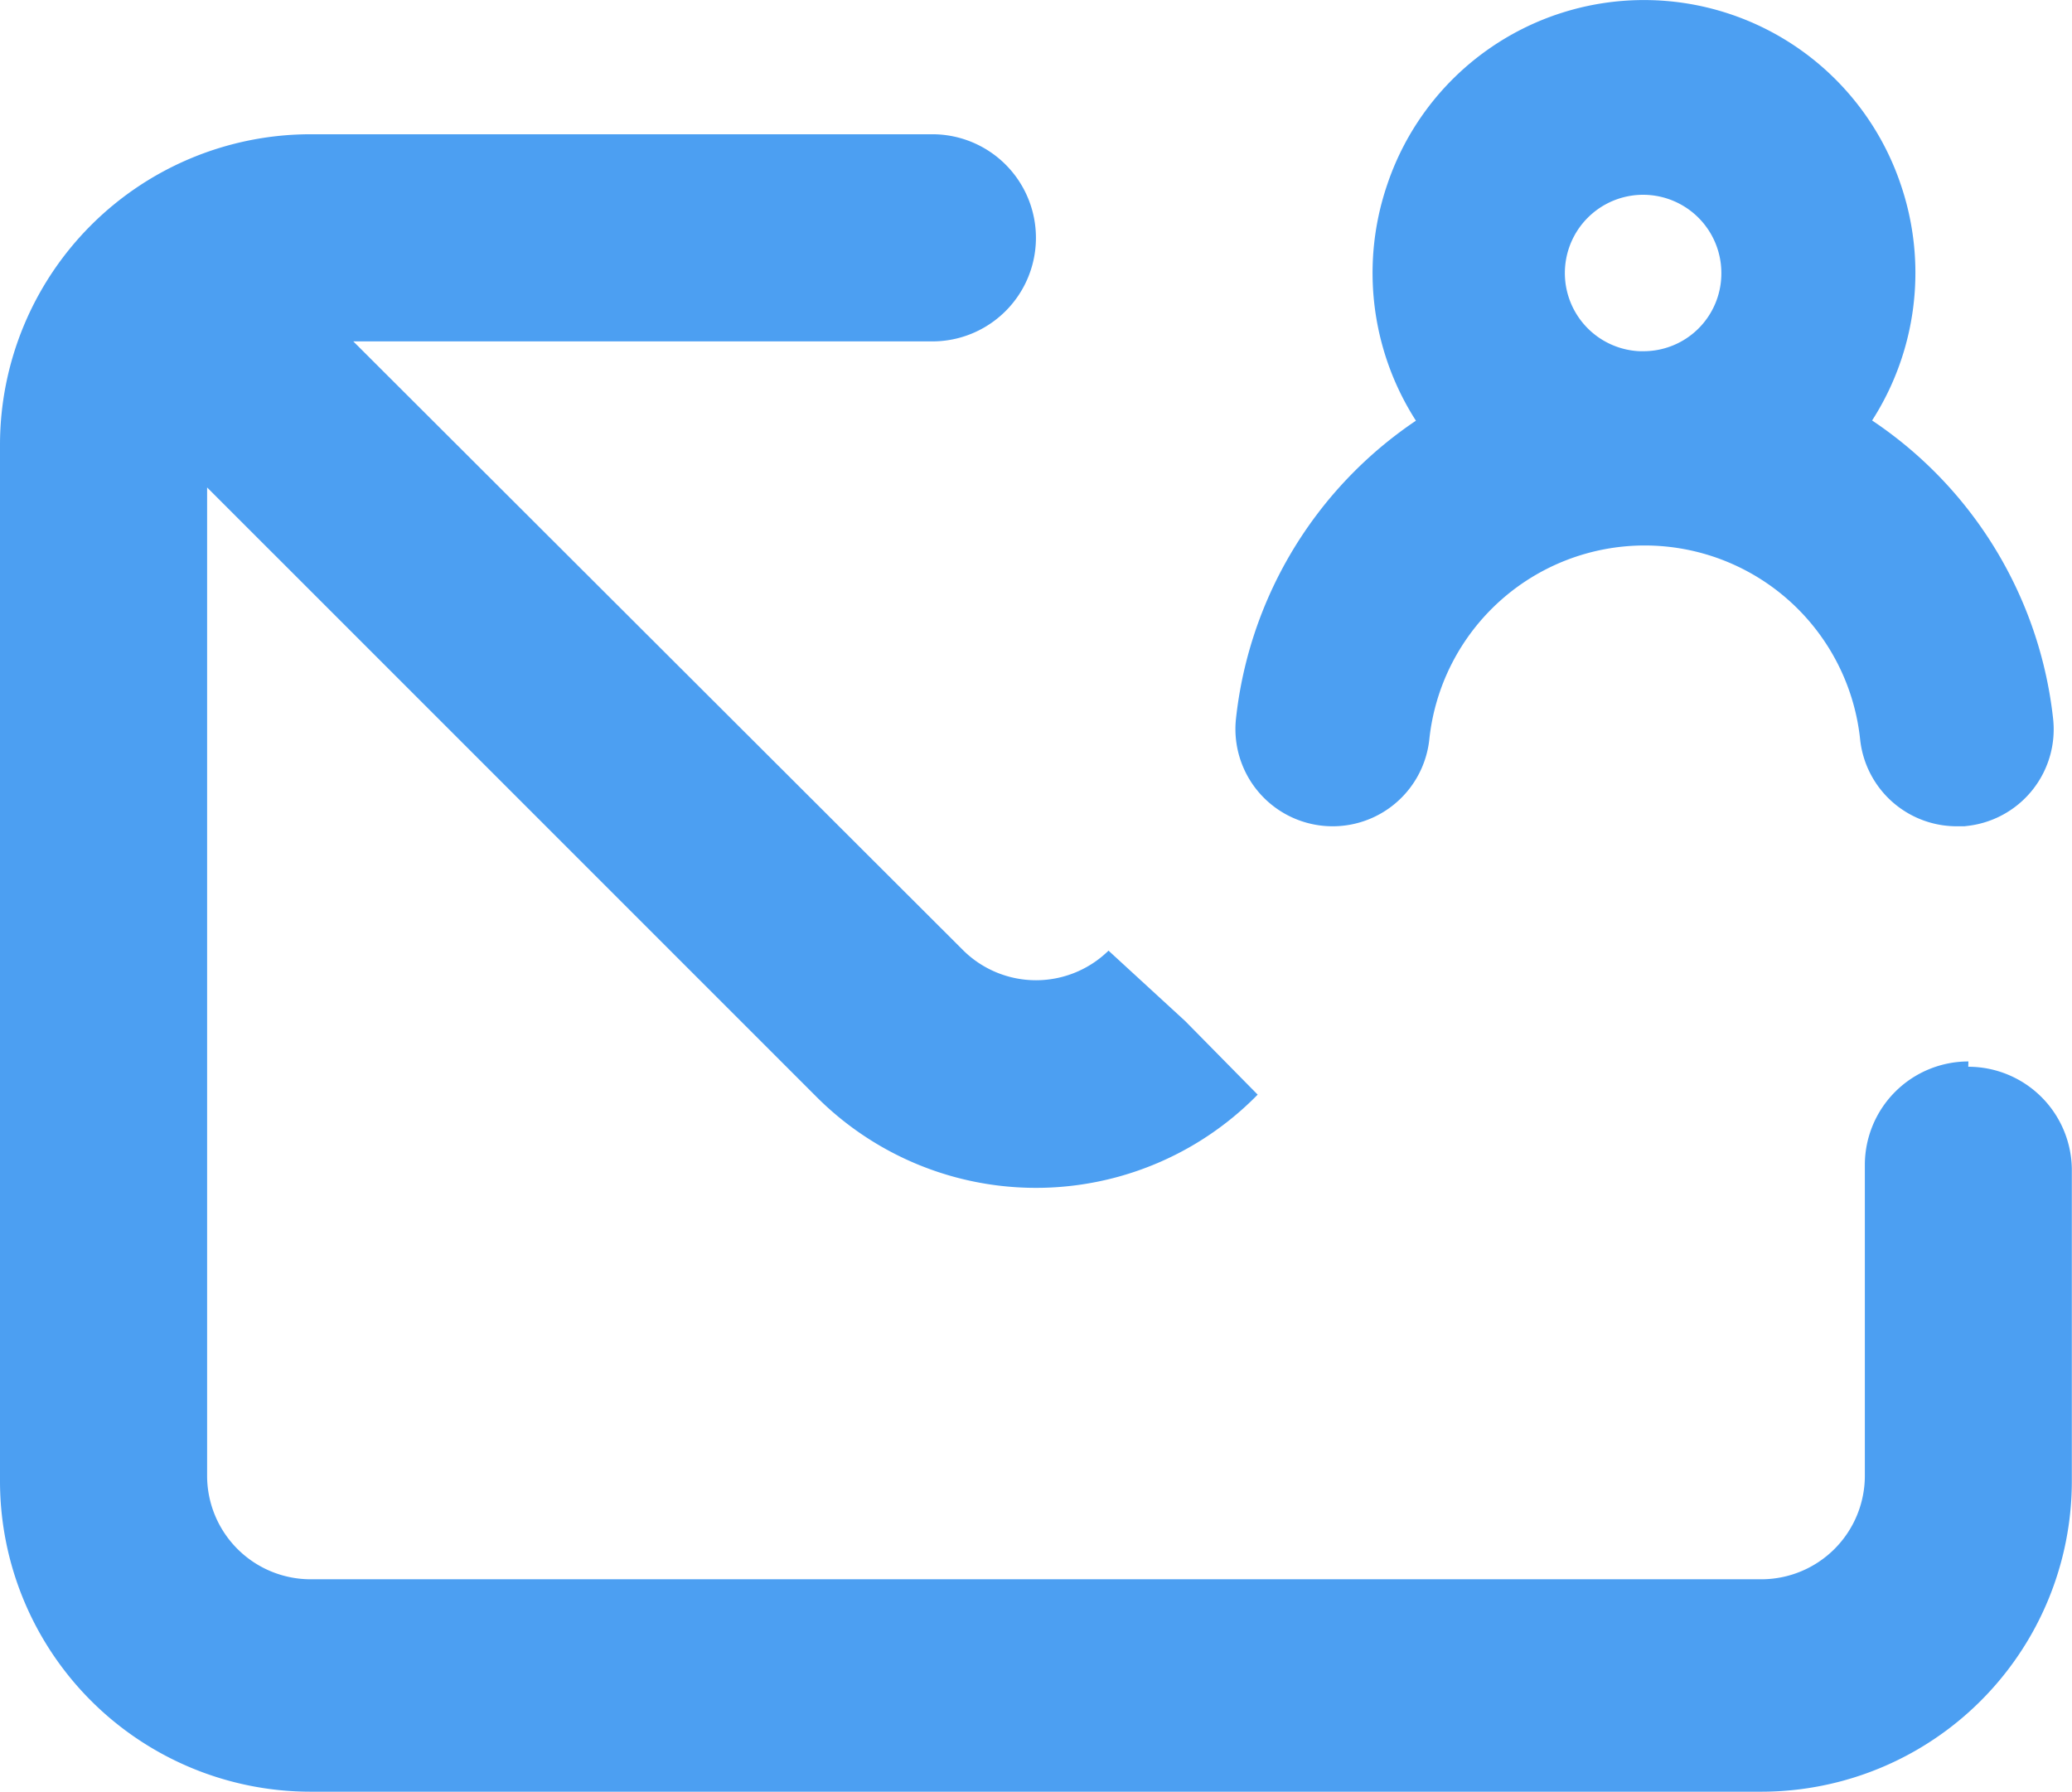 <svg xmlns="http://www.w3.org/2000/svg" width="50.021" height="43.255" viewBox="0 0 50.021 43.255">
  <g id="Groupe_3410" data-name="Groupe 3410" transform="translate(-1129.49 -1382.745)">
    <path id="envelope-shield" d="M49.52,31.635a2.5,2.5,0,0,0-2.5,2.5v7.5a2.5,2.5,0,0,1-2.5,2.5H9.5a2.5,2.5,0,0,1-2.5-2.5V17.779L21.708,32.486a7.488,7.488,0,0,0,10.654-.05L30.612,30.66l-1.851-1.7a2.5,2.5,0,0,1-3.5,0L10.529,14.253H24.509a2.5,2.5,0,0,0,0-5H9.5a7.5,7.5,0,0,0-7.5,7.5v25.01a7.5,7.5,0,0,0,7.5,7.5H44.517a7.5,7.5,0,0,0,7.5-7.5v-7.5a2.5,2.5,0,0,0-2.5-2.5Z" transform="translate(1127.49 1376.733)" fill="#4c9ff2"/>
    <path id="user" d="M13.551,11.074A5.1,5.1,0,0,0,15.2,5.415a5.04,5.04,0,0,0-9.545,0A5.1,5.1,0,0,0,7.3,11.074,8.466,8.466,0,0,0,2.069,18a.847.847,0,1,0,1.684.186,6.729,6.729,0,0,1,13.384,0,.844.844,0,0,0,.842.754h.093a.846.846,0,0,0,.741-.932A8.465,8.465,0,0,0,13.551,11.074Zm-3.123-.6a3.389,3.389,0,1,1,3.367-3.389A3.378,3.378,0,0,1,10.428,10.472Z" transform="translate(1158.751 1382.251)" fill="#4c9ff2" stroke="#4c9ff2" stroke-width="3"/>
  </g>
</svg>
